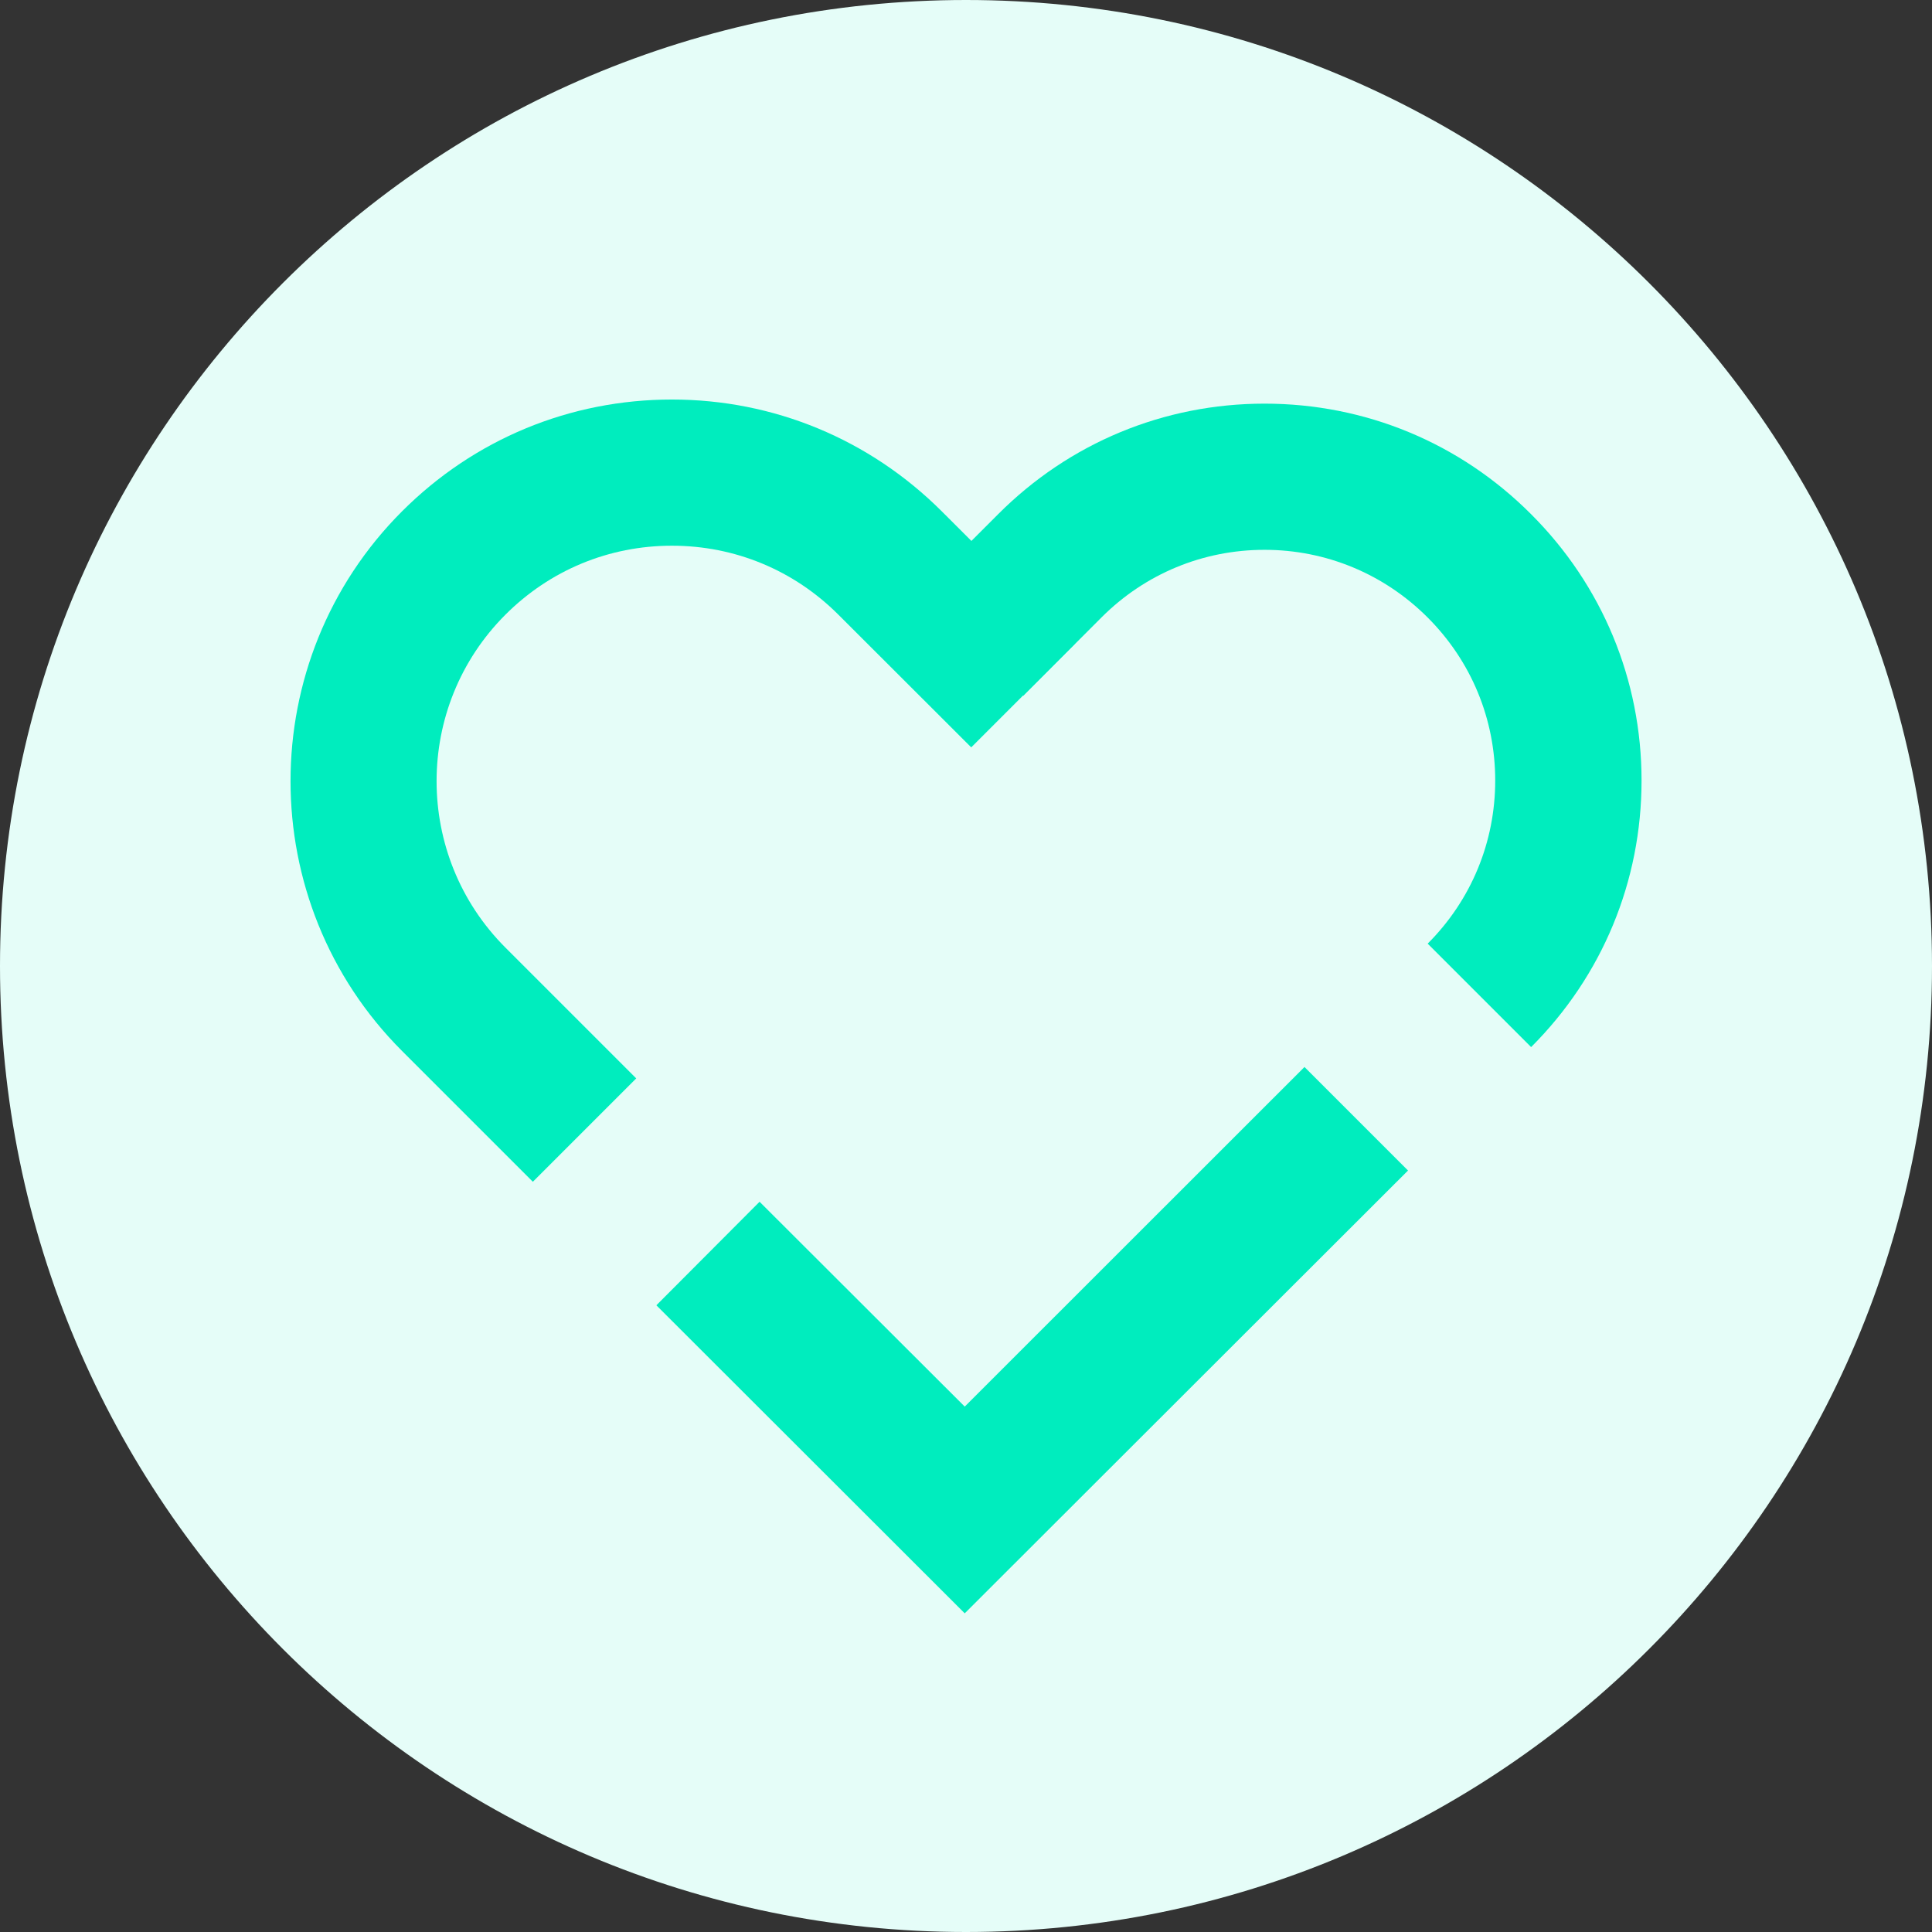 <?xml version="1.0" encoding="UTF-8"?>
<svg id="Calque_1" xmlns="http://www.w3.org/2000/svg" viewBox="0 0 121.86 121.86">
  <rect x="0" y="0" width="121.86" height="121.86" fill="#333333" stroke="none"/>
  <defs>
    <style>
      .cls-1 {
        fill: #00edbe;
      }

      .cls-2 {
        fill: #e5fdf8;
      }
    </style>
  </defs>
  <path class="cls-2" d="M60.93,0C27.28,0,0,27.28,0,60.93s27.28,60.93,60.93,60.93,60.93-27.28,60.93-60.93S94.58,0,60.93,0"/>
  <g>
    <path class="cls-1" d="M33.61,74.54l-8.25-8.25c-9.38-9.38-9.38-24.66,0-34.04,4.55-4.55,10.59-7.05,17.02-7.05s12.47,2.51,17.02,7.05l8.38,8.37-6.52,6.52-8.38-8.37c-2.81-2.81-6.53-4.35-10.5-4.35s-7.69,1.54-10.5,4.35c-5.79,5.79-5.79,15.21,0,21l8.25,8.25-6.52,6.52Z"/>
    <path class="cls-1" d="M96.57,66.04l-6.52-6.52c2.75-2.75,4.26-6.41,4.26-10.29s-1.51-7.53-4.26-10.28c-2.75-2.75-6.41-4.27-10.29-4.27s-7.53,1.51-10.28,4.26l-4.94,4.95-6.52-6.52,4.94-4.94c4.48-4.49,10.45-6.97,16.8-6.97s12.32,2.47,16.81,6.97c4.49,4.48,6.97,10.45,6.97,16.8s-2.47,12.32-6.96,16.81Z"/>
    <polygon class="cls-1" points="88.81 73.83 60.85 101.76 41.4 82.33 47.91 75.8 60.85 88.72 82.28 67.3 88.81 73.83"/>
  </g>
</svg>